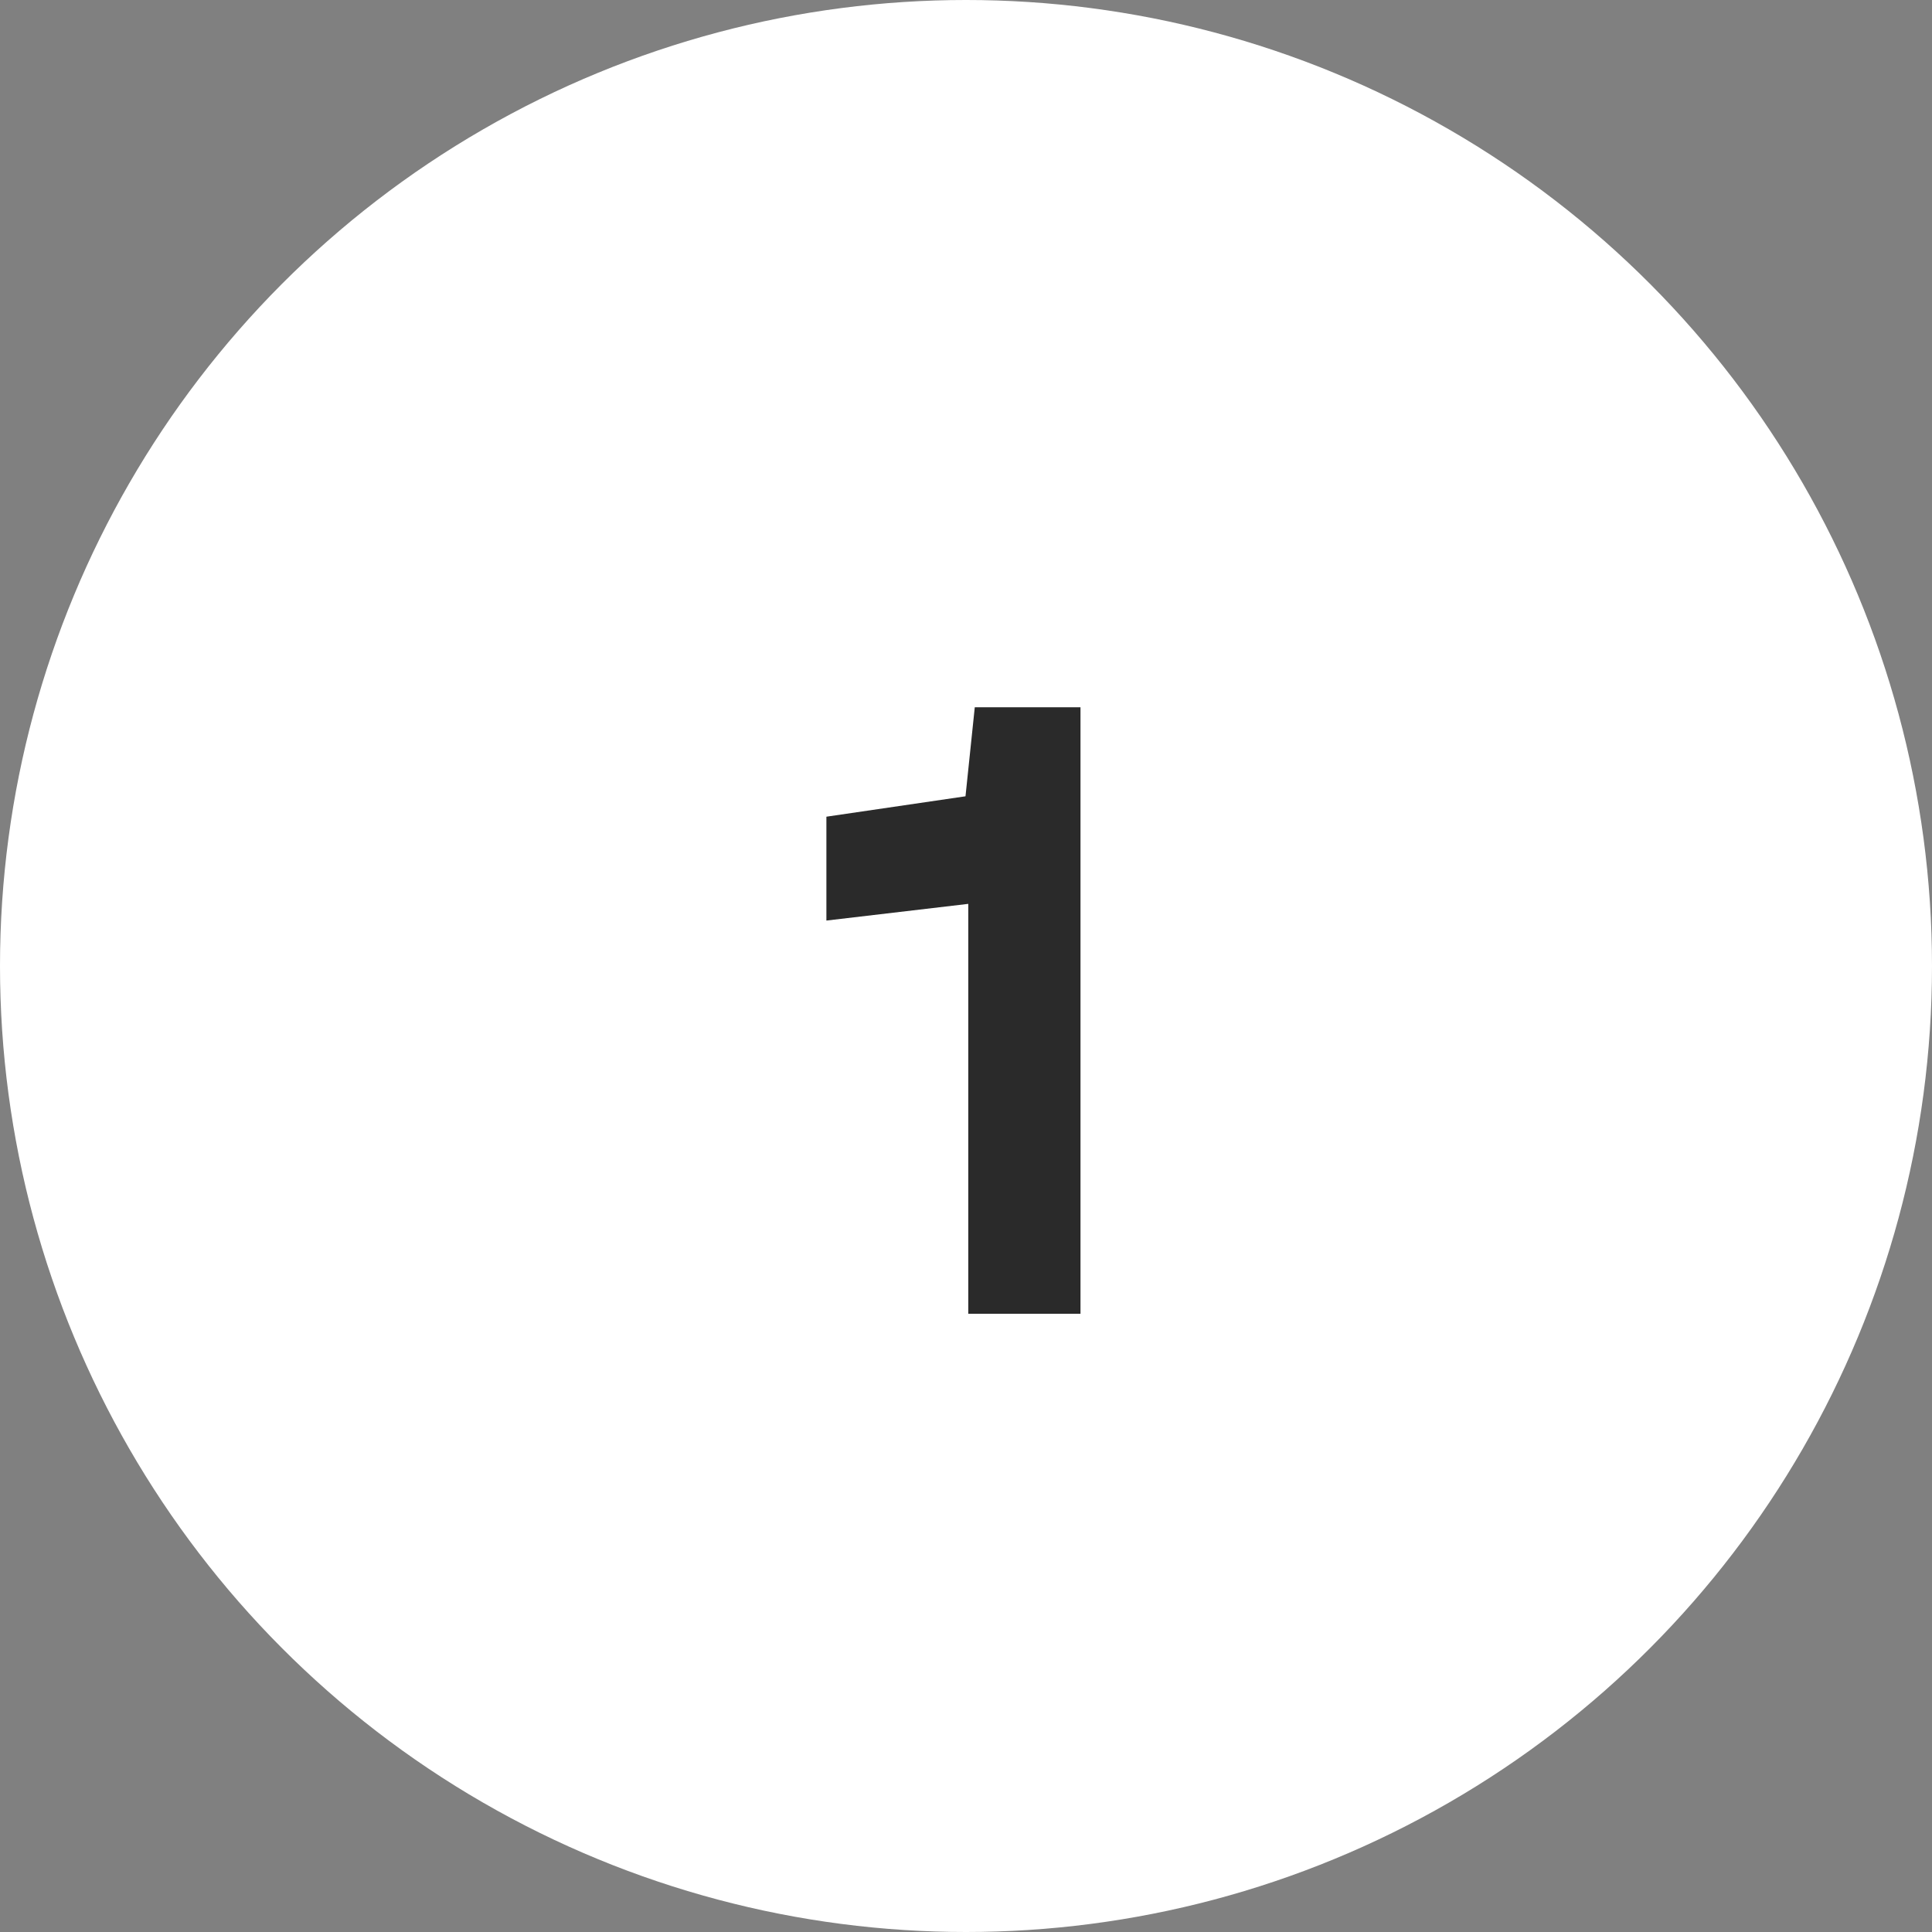 <?xml version="1.0" encoding="UTF-8"?> <svg xmlns="http://www.w3.org/2000/svg" width="50" height="50" viewBox="0 0 50 50" fill="none"><rect x="0" y="0" width="50" height="50" fill="#808080" stroke="none"/><circle cx="25" cy="25" r="25" fill="white"></circle><path d="M27.963 34H25.059V23.392L21.387 23.824V21.136L24.987 20.608L25.227 18.304H27.963V34Z" fill="#2A2A2A"></path></svg> 